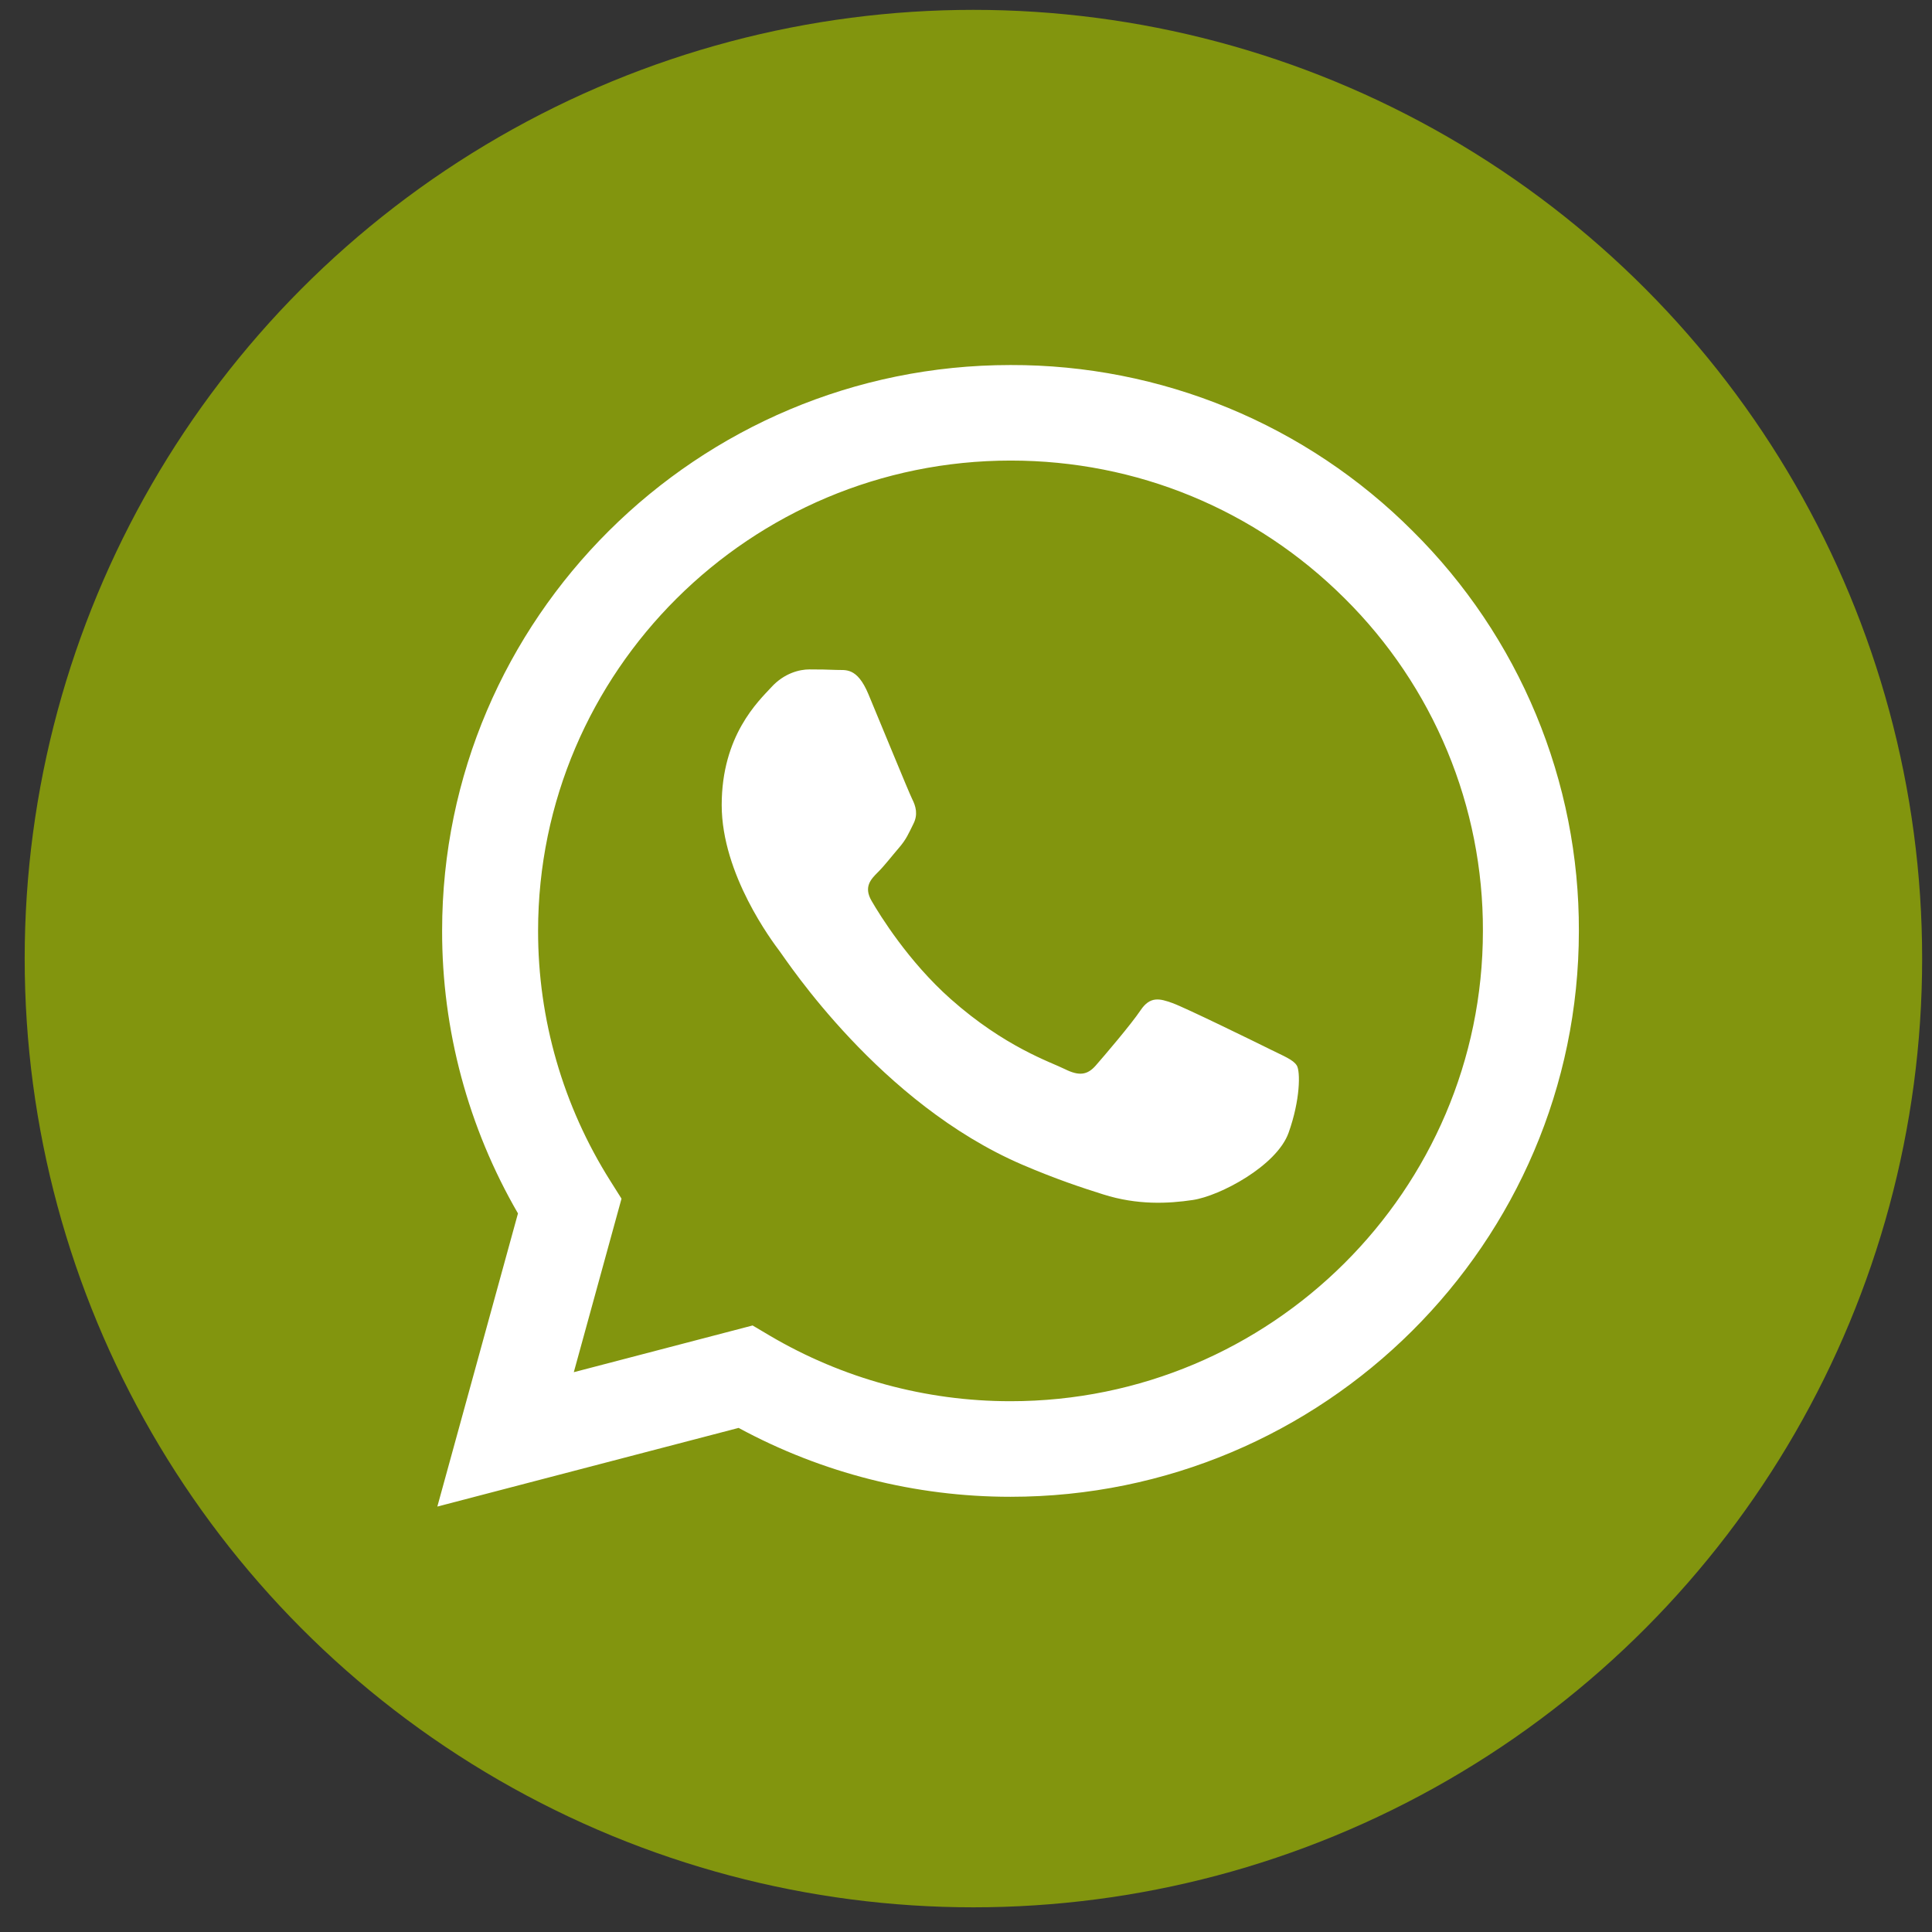 <?xml version="1.0" encoding="UTF-8"?> <svg xmlns="http://www.w3.org/2000/svg" width="49" height="49" viewBox="0 0 49 49" fill="none"><rect x="0" y="0" width="49" height="49" fill="#333333" stroke="none"/><circle cx="24.688" cy="24.312" r="24.062" fill="#82950E"></circle><path fill-rule="evenodd" clip-rule="evenodd" d="M32.201 26.607C31.84 26.428 30.069 25.561 29.739 25.441C29.41 25.322 29.17 25.262 28.928 25.622C28.689 25.979 27.999 26.787 27.789 27.026C27.578 27.266 27.369 27.295 27.009 27.116C26.648 26.936 25.487 26.558 24.111 25.337C23.041 24.387 22.317 23.213 22.108 22.853C21.898 22.495 22.085 22.301 22.265 22.122C22.428 21.962 22.625 21.704 22.806 21.495C22.987 21.285 23.046 21.136 23.166 20.895C23.287 20.657 23.227 20.448 23.136 20.268C23.046 20.088 22.326 18.323 22.025 17.606C21.733 16.907 21.436 17.003 21.216 16.991C21.005 16.981 20.765 16.978 20.525 16.978C20.285 16.978 19.894 17.068 19.565 17.427C19.234 17.785 18.304 18.653 18.304 20.418C18.304 22.181 19.594 23.886 19.774 24.126C19.955 24.365 22.314 27.986 25.927 29.539C26.788 29.908 27.458 30.129 27.981 30.293C28.844 30.567 29.629 30.528 30.25 30.435C30.941 30.333 32.381 29.568 32.681 28.731C32.981 27.893 32.981 27.176 32.891 27.026C32.801 26.876 32.561 26.787 32.2 26.607L32.201 26.607ZM25.629 35.538L25.624 35.538C23.478 35.538 21.371 34.964 19.525 33.876L19.088 33.617L14.553 34.802L15.763 30.401L15.479 29.95C14.279 28.049 13.644 25.85 13.647 23.605C13.649 17.03 19.024 11.681 25.634 11.681C28.834 11.681 31.843 12.924 34.104 15.177C35.22 16.283 36.104 17.598 36.706 19.046C37.308 20.494 37.615 22.046 37.61 23.613C37.608 30.188 32.233 35.538 25.629 35.538V35.538ZM35.826 13.466C34.49 12.128 32.901 11.067 31.151 10.345C29.4 9.622 27.523 9.253 25.628 9.258C17.683 9.258 11.215 15.694 11.213 23.604C11.209 26.121 11.873 28.595 13.137 30.775L11.092 38.21L18.733 36.215C20.847 37.361 23.216 37.962 25.623 37.962L25.629 37.962C33.574 37.962 40.041 31.526 40.044 23.614C40.05 21.729 39.68 19.862 38.956 18.12C38.232 16.378 37.168 14.796 35.826 13.466" fill="white"></path></svg> 
